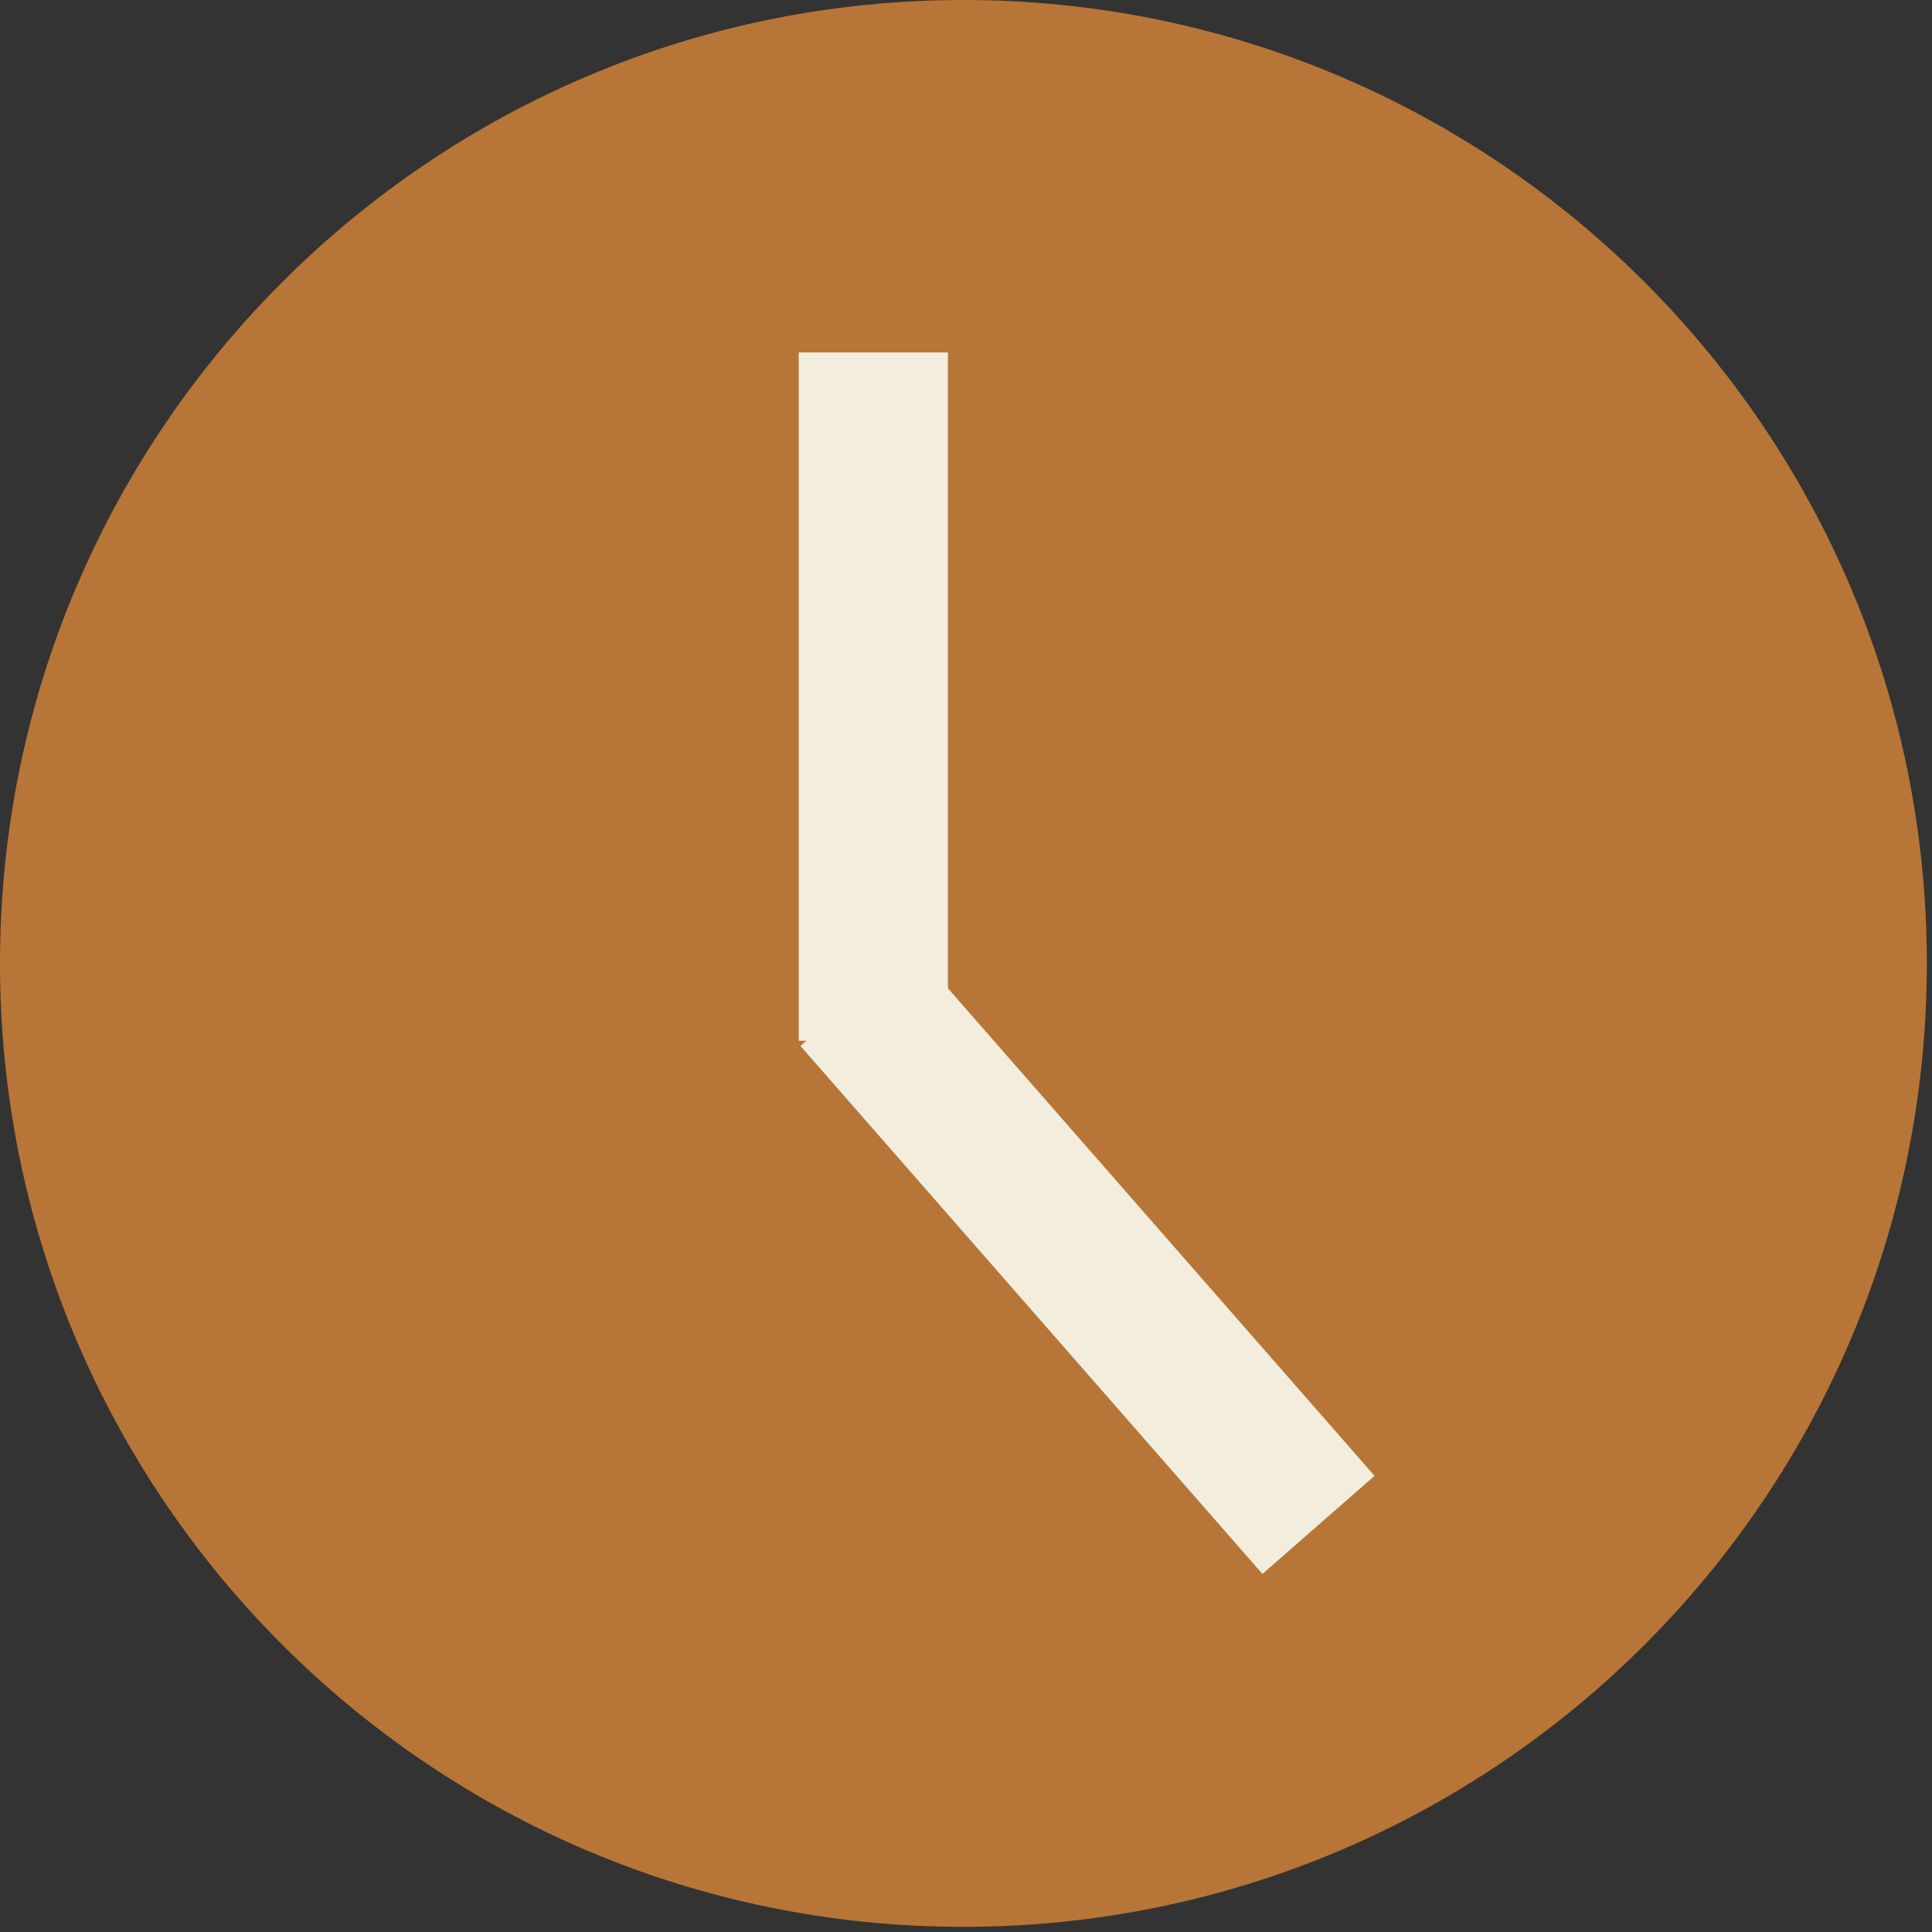 <svg xmlns="http://www.w3.org/2000/svg" xmlns:xlink="http://www.w3.org/1999/xlink" width="125" zoomAndPan="magnify" viewBox="0 0 93.75 93.75" height="125" preserveAspectRatio="xMidYMid meet" version="1.0"><rect x="0" y="0" width="93.75" height="93.75" fill="#333333" stroke="none"/><defs><clipPath id="c6d8aff386"><path d="M 0 0 L 93.5 0 L 93.5 93.5 L 0 93.5 Z M 0 0 " clip-rule="nonzero"/></clipPath><clipPath id="9999df02c9"><path d="M 46.75 0 C 72.57 0 93.5 20.93 93.5 46.75 C 93.5 72.57 72.57 93.5 46.75 93.5 C 20.93 93.5 0 72.57 0 46.75 C 0 20.93 20.93 0 46.75 0 Z M 46.75 0 " clip-rule="nonzero"/></clipPath><clipPath id="9f87f45354"><path d="M 0 0 L 93.5 0 L 93.5 93.5 L 0 93.5 Z M 0 0 " clip-rule="nonzero"/></clipPath><clipPath id="e3806ada0c"><path d="M 46.75 0 C 72.57 0 93.5 20.93 93.5 46.75 C 93.5 72.57 72.57 93.5 46.75 93.5 C 20.93 93.5 0 72.57 0 46.75 C 0 20.93 20.93 0 46.75 0 Z M 46.75 0 " clip-rule="nonzero"/></clipPath><clipPath id="6a221520c0"><rect x="0" width="94" y="0" height="94"/></clipPath><clipPath id="2a5e0c73ee"><path d="M 2 0.402 L 10 0.402 L 10 42 L 2 42 Z M 2 0.402 " clip-rule="nonzero"/></clipPath><clipPath id="c5bc19cbb3"><path d="M 0.383 0.402 L 33.176 0.402 L 33.176 66.23 L 0.383 66.23 Z M 0.383 0.402 " clip-rule="nonzero"/></clipPath><clipPath id="be53a46a4b"><rect x="0" width="34" y="0" height="67"/></clipPath></defs><g clip-path="url(#c6d8aff386)"><g clip-path="url(#9999df02c9)"><g transform="matrix(1, 0, 0, 1, 0, 0)"><g clip-path="url(#6a221520c0)"><g clip-path="url(#9f87f45354)"><g clip-path="url(#e3806ada0c)"><path fill="#b77537" d="M 0 0 L 93.5 0 L 93.5 93.5 L 0 93.5 Z M 0 0 " fill-opacity="1" fill-rule="nonzero"/></g></g></g></g></g></g><g transform="matrix(1, 0, 0, 1, 36, 13)"><g clip-path="url(#be53a46a4b)"><g clip-path="url(#2a5e0c73ee)"><path stroke-linecap="butt" transform="matrix(0, -0.181, 0.181, 0, 2.758, 37.503)" fill="none" stroke-linejoin="miter" d="M -0.003 19.996 L 184.54 19.996 " stroke="#f2eddc" stroke-width="40" stroke-opacity="1" stroke-miterlimit="4"/></g><g clip-path="url(#c5bc19cbb3)"><path stroke-linecap="butt" transform="matrix(-0.119, -0.136, 0.136, -0.119, 25.259, 63.375)" fill="none" stroke-linejoin="miter" d="M -0.003 20.001 L 188.401 20 " stroke="#f2eddc" stroke-width="40" stroke-opacity="1" stroke-miterlimit="4"/></g></g></g></svg>